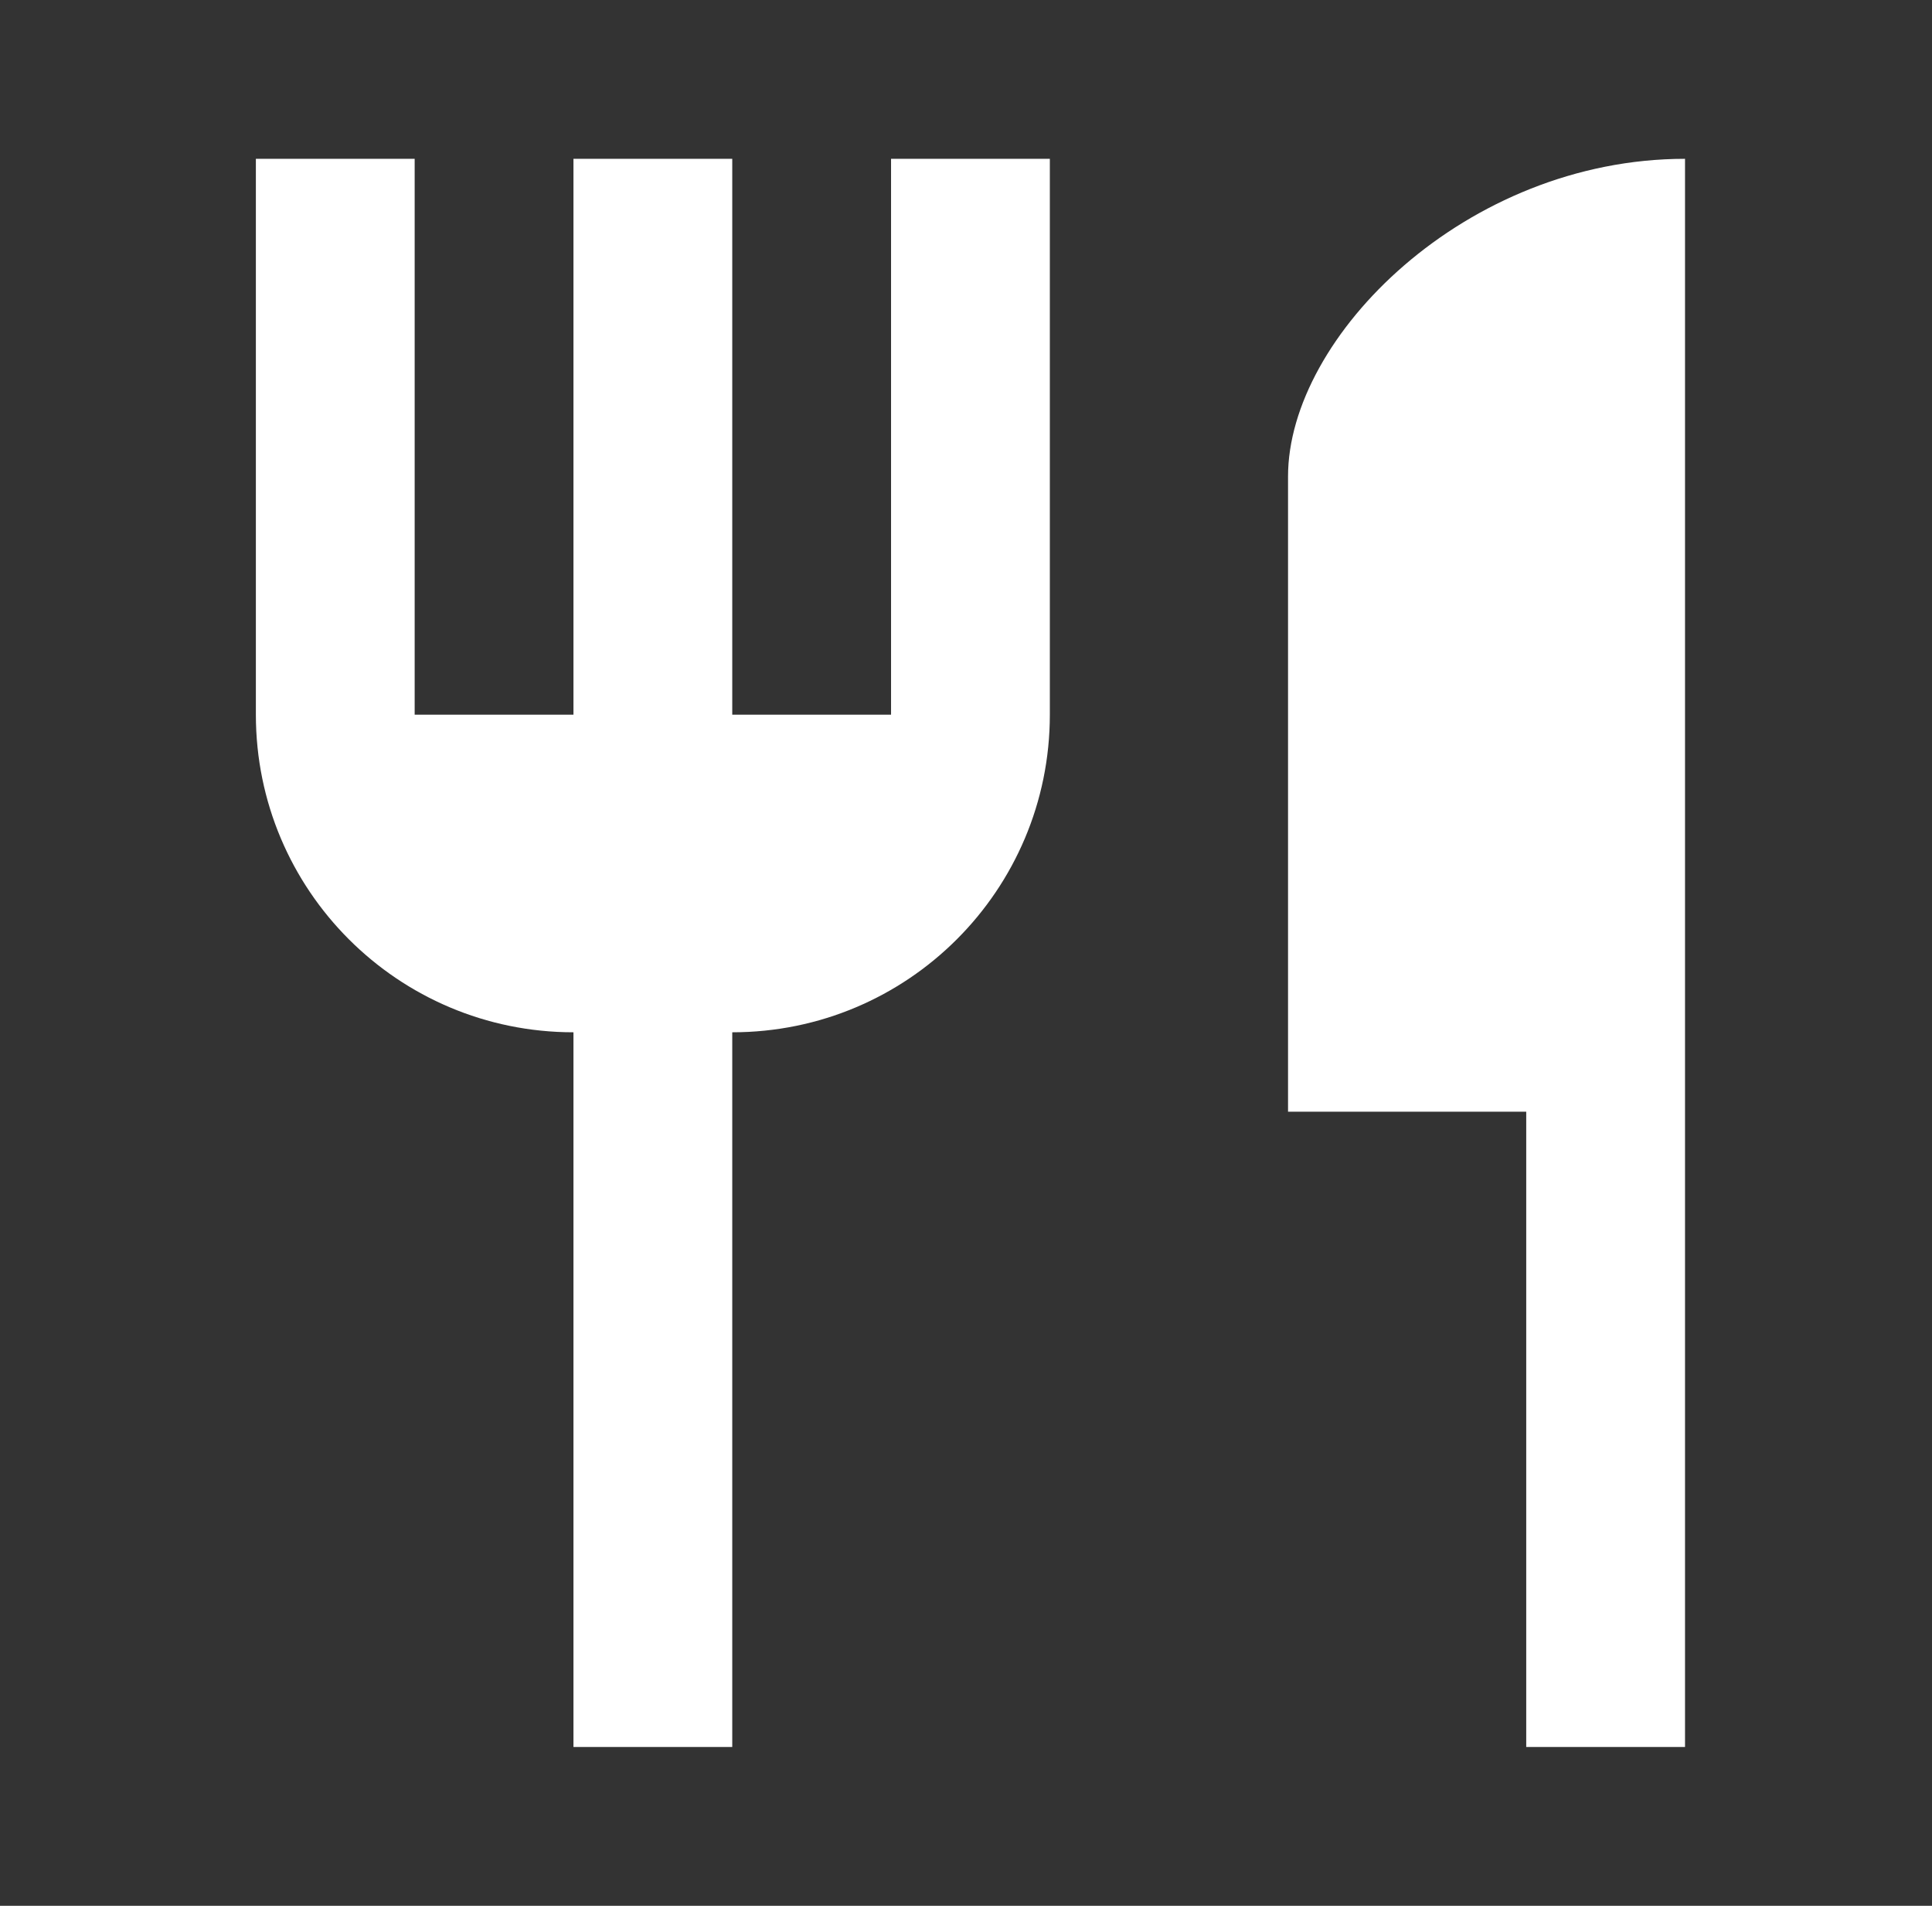 <svg width="73" height="72" viewBox="0 0 73 72" fill="none" xmlns="http://www.w3.org/2000/svg">
<rect x="0" y="0" width="73" height="72" fill="#333333" stroke="none"/>
<path d="M48.668 18V41.999H57.668V65.999H63.668V6C55.388 6 48.668 12.72 48.668 18ZM33.668 27H27.668V6H21.668V27H15.668V6H9.668V27C9.668 33.63 15.038 38.999 21.668 38.999V65.999H27.668V38.999C34.298 38.999 39.668 33.63 39.668 27V6H33.668V27Z" fill="white"/>
</svg>
